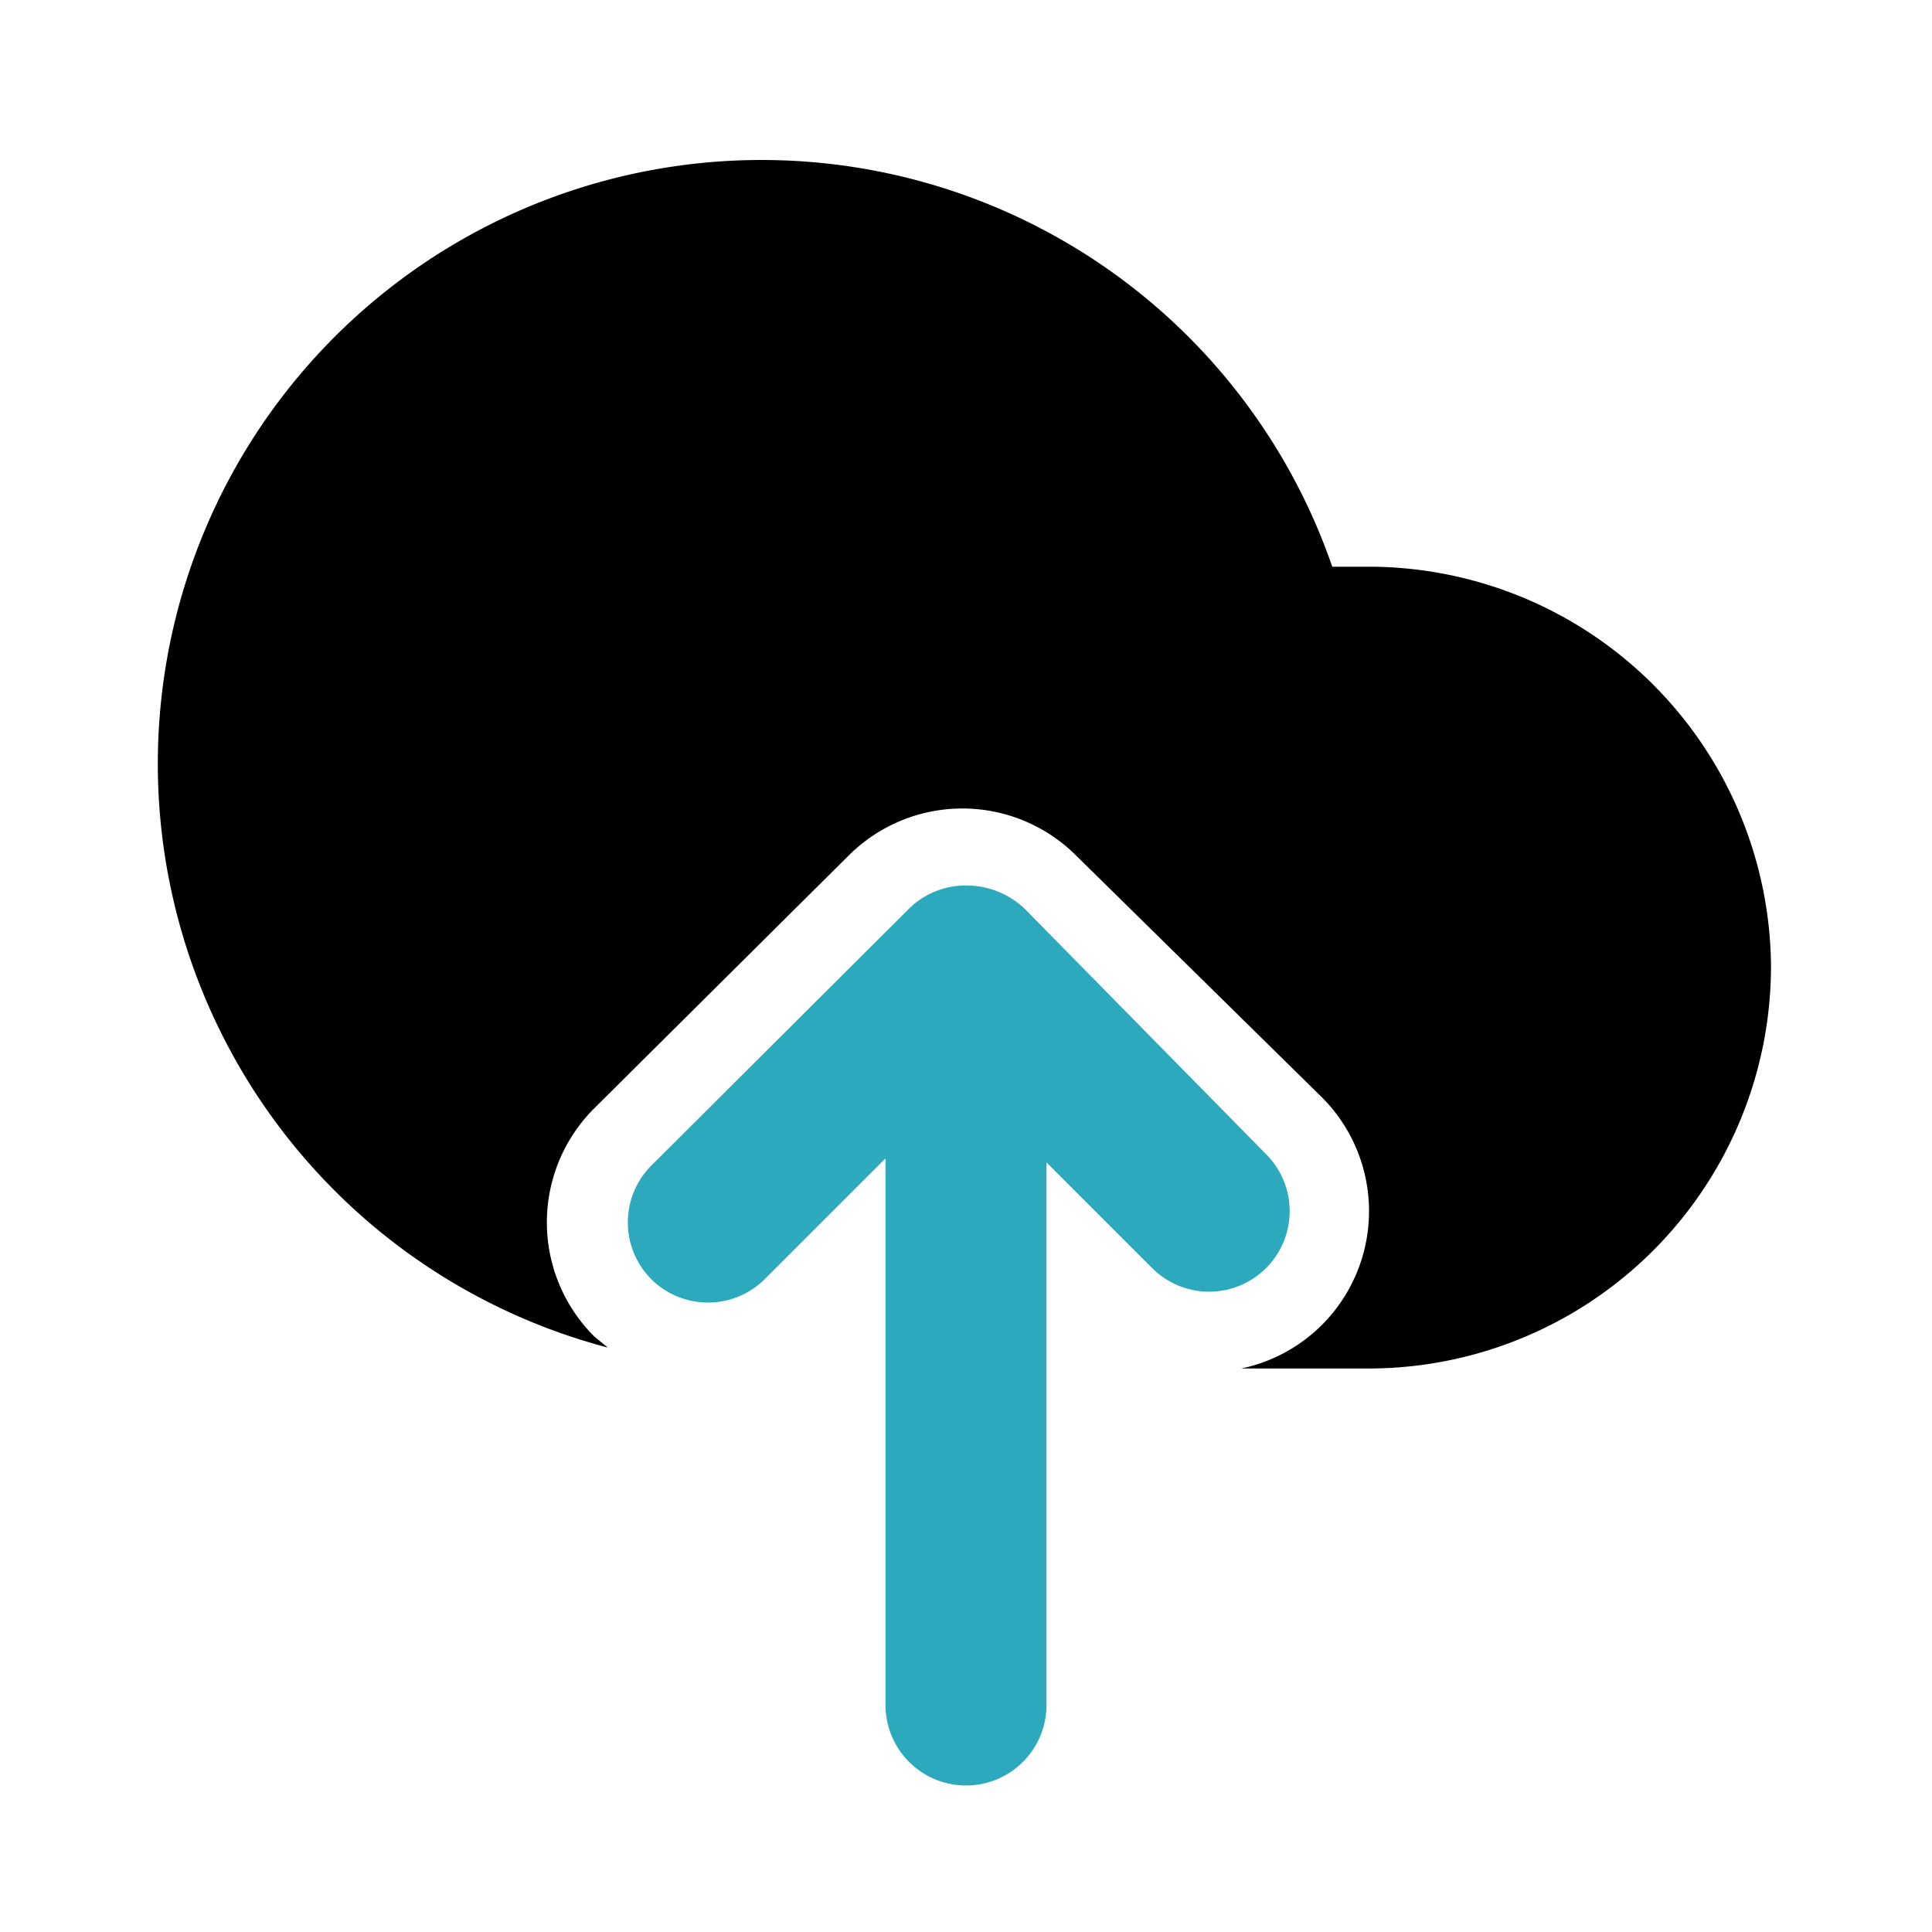 <?xml version="1.0" encoding="utf-8"?>
<svg fill="#000000" width="800px" height="800px" viewBox="0 0 24 24" id="upload-alt-2" data-name="Flat Color" xmlns="http://www.w3.org/2000/svg" class="icon flat-color"><path id="secondary" d="M15.73,14.34l-3-3.05A1.05,1.05,0,0,0,12,11a1,1,0,0,0-.71.29L8.09,14.48a1,1,0,0,0,0,1.41,1,1,0,0,0,1.41,0l1.5-1.5v6.79a1,1,0,0,0,2,0V14.44l1.31,1.31a1,1,0,0,0,1.42,0A1,1,0,0,0,15.73,14.34Z" style="fill: rgb(44, 169, 188);"></path><path id="primary" d="M22,12a5,5,0,0,1-5,5H15.42a2,2,0,0,0,1-.54,2,2,0,0,0,0-2.83l-3.05-3a2,2,0,0,0-2.83,0L7.38,13.77a2,2,0,0,0,0,2.83l.17.14a7.5,7.5,0,1,1,9-9.7c.14,0,.28,0,.42,0A5,5,0,0,1,22,12Z" style="fill: rgb(0, 0, 0);"></path></svg>